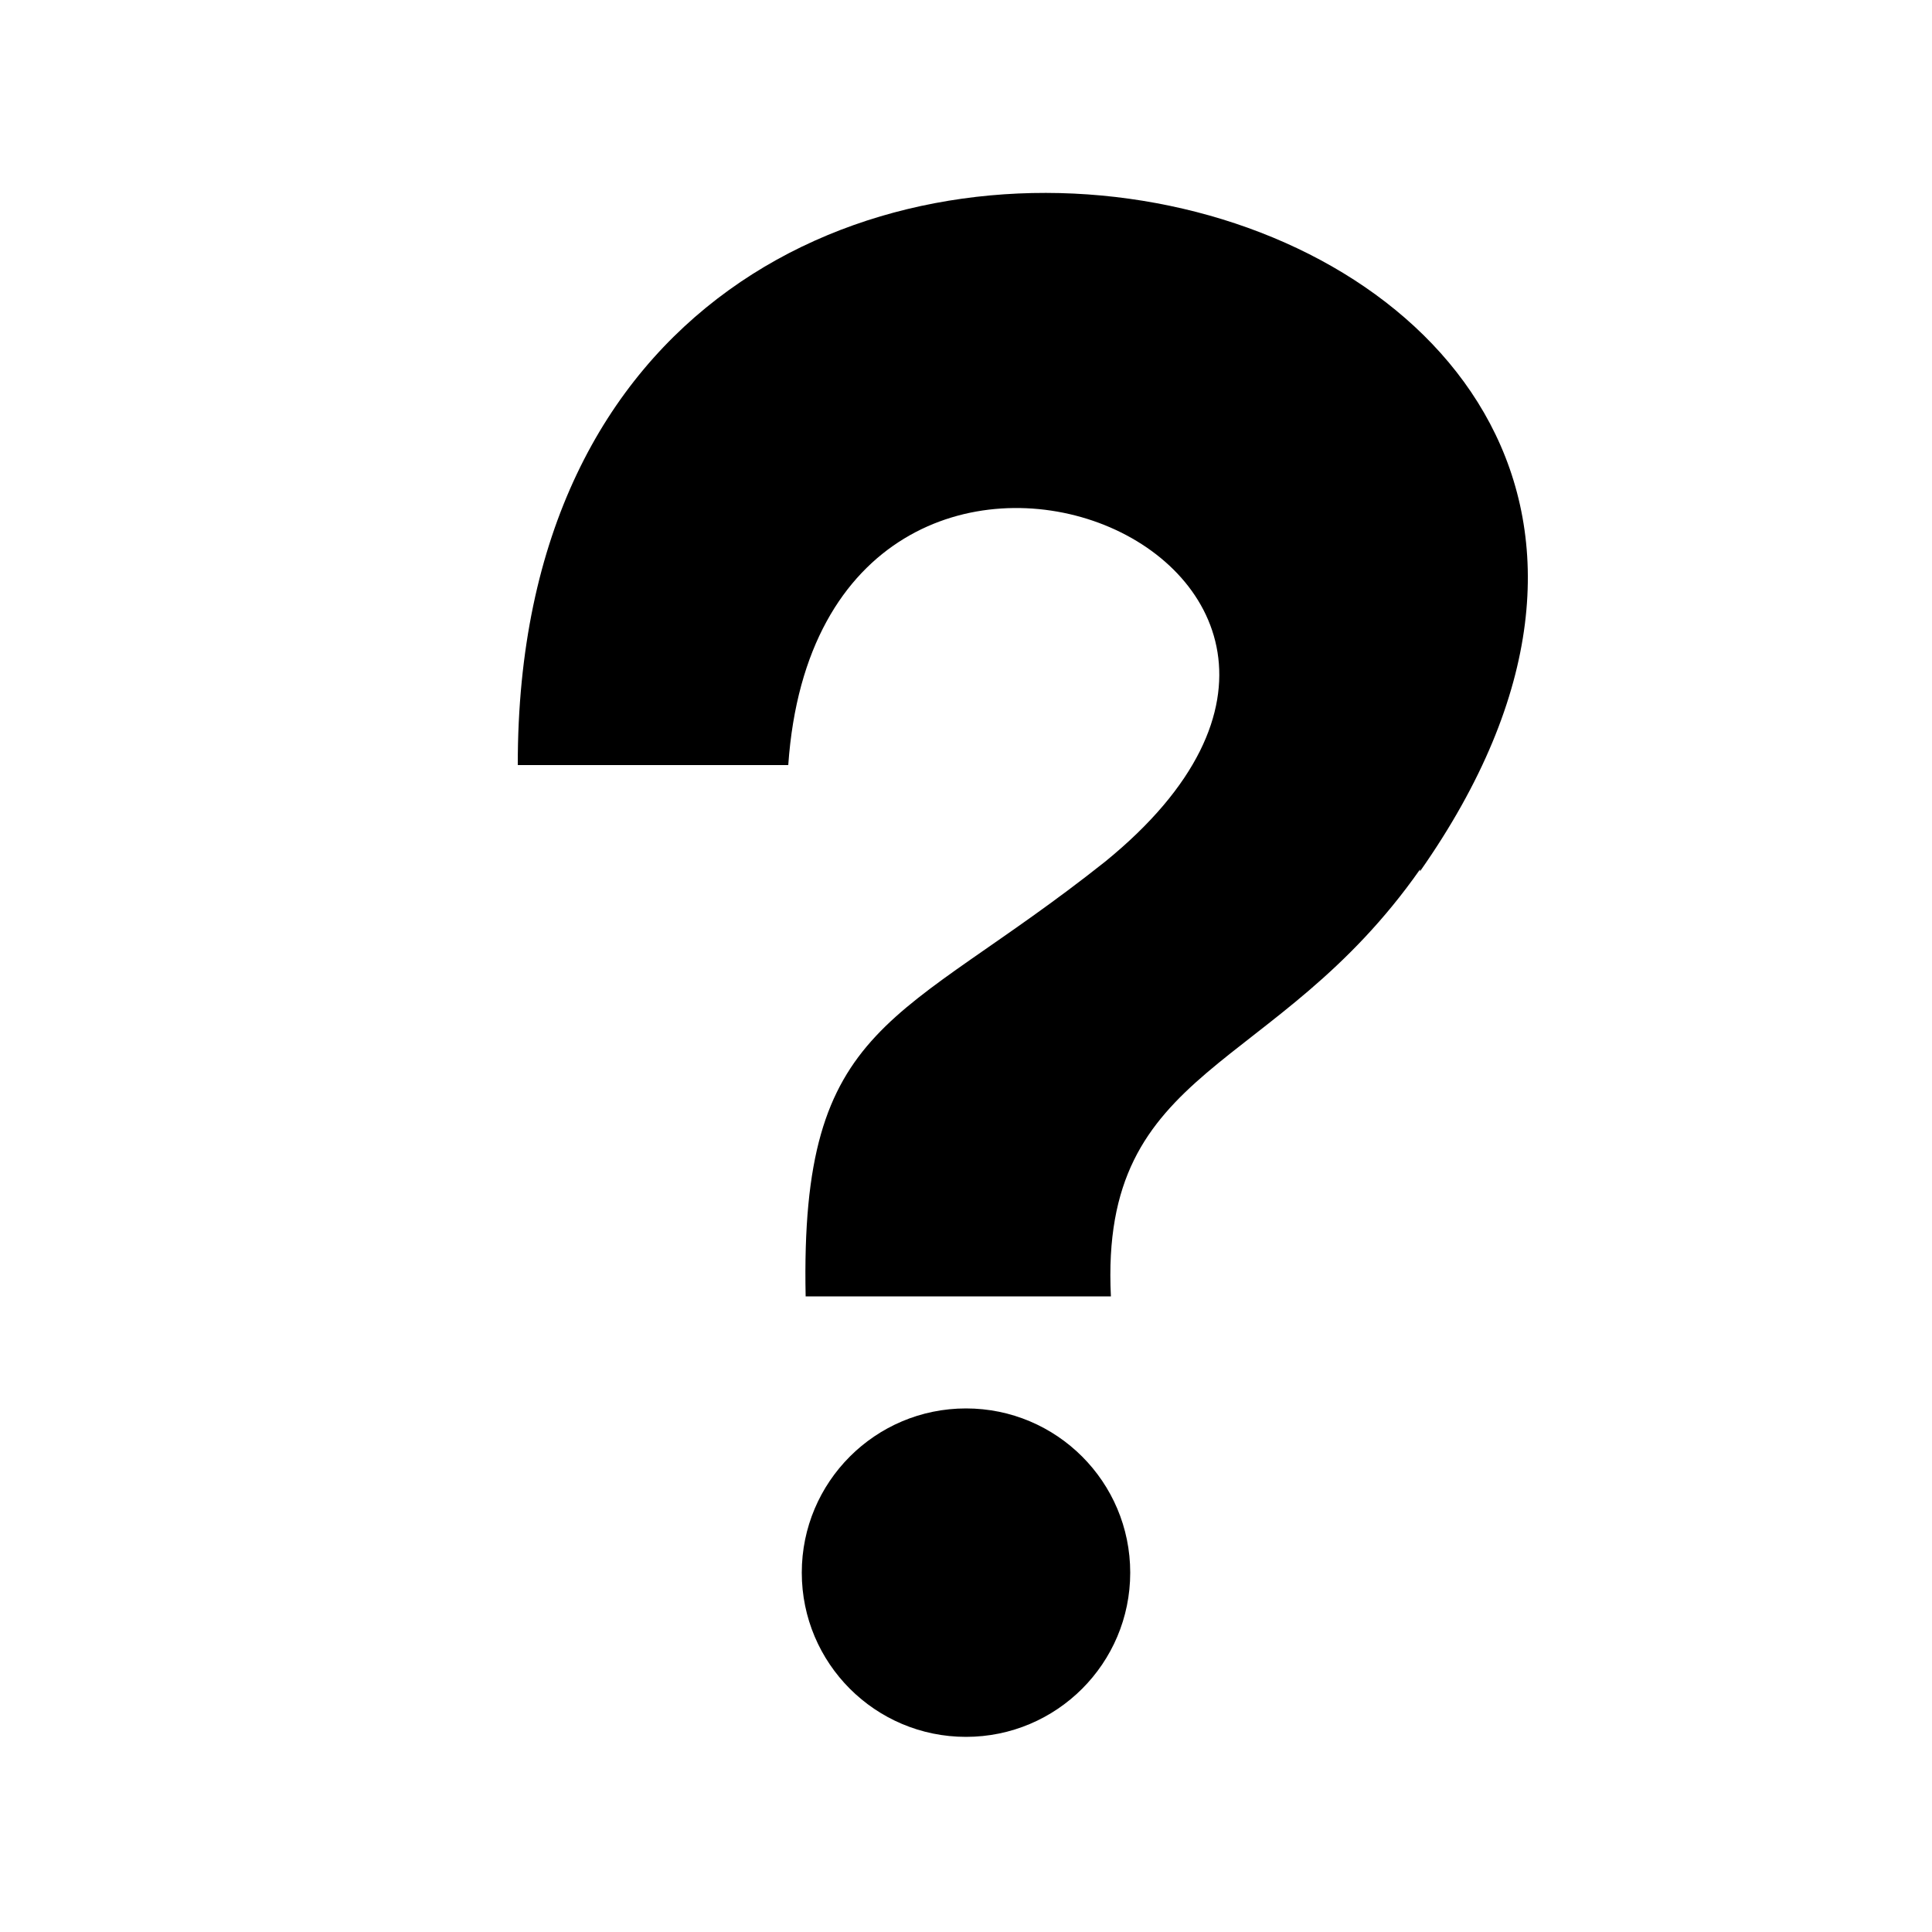 <svg width="1em" height="1em" viewBox="0 0 1000 1000" xmlns="http://www.w3.org/2000/svg"><path d="m735 450c-75 107-166 100-160 221h-158c-3-144 48-140 155-225 193-157-147-294-164-50h-140c-.5-480 726-314 467 55z"/><circle cx="500" cy="814" r="85"/></svg>